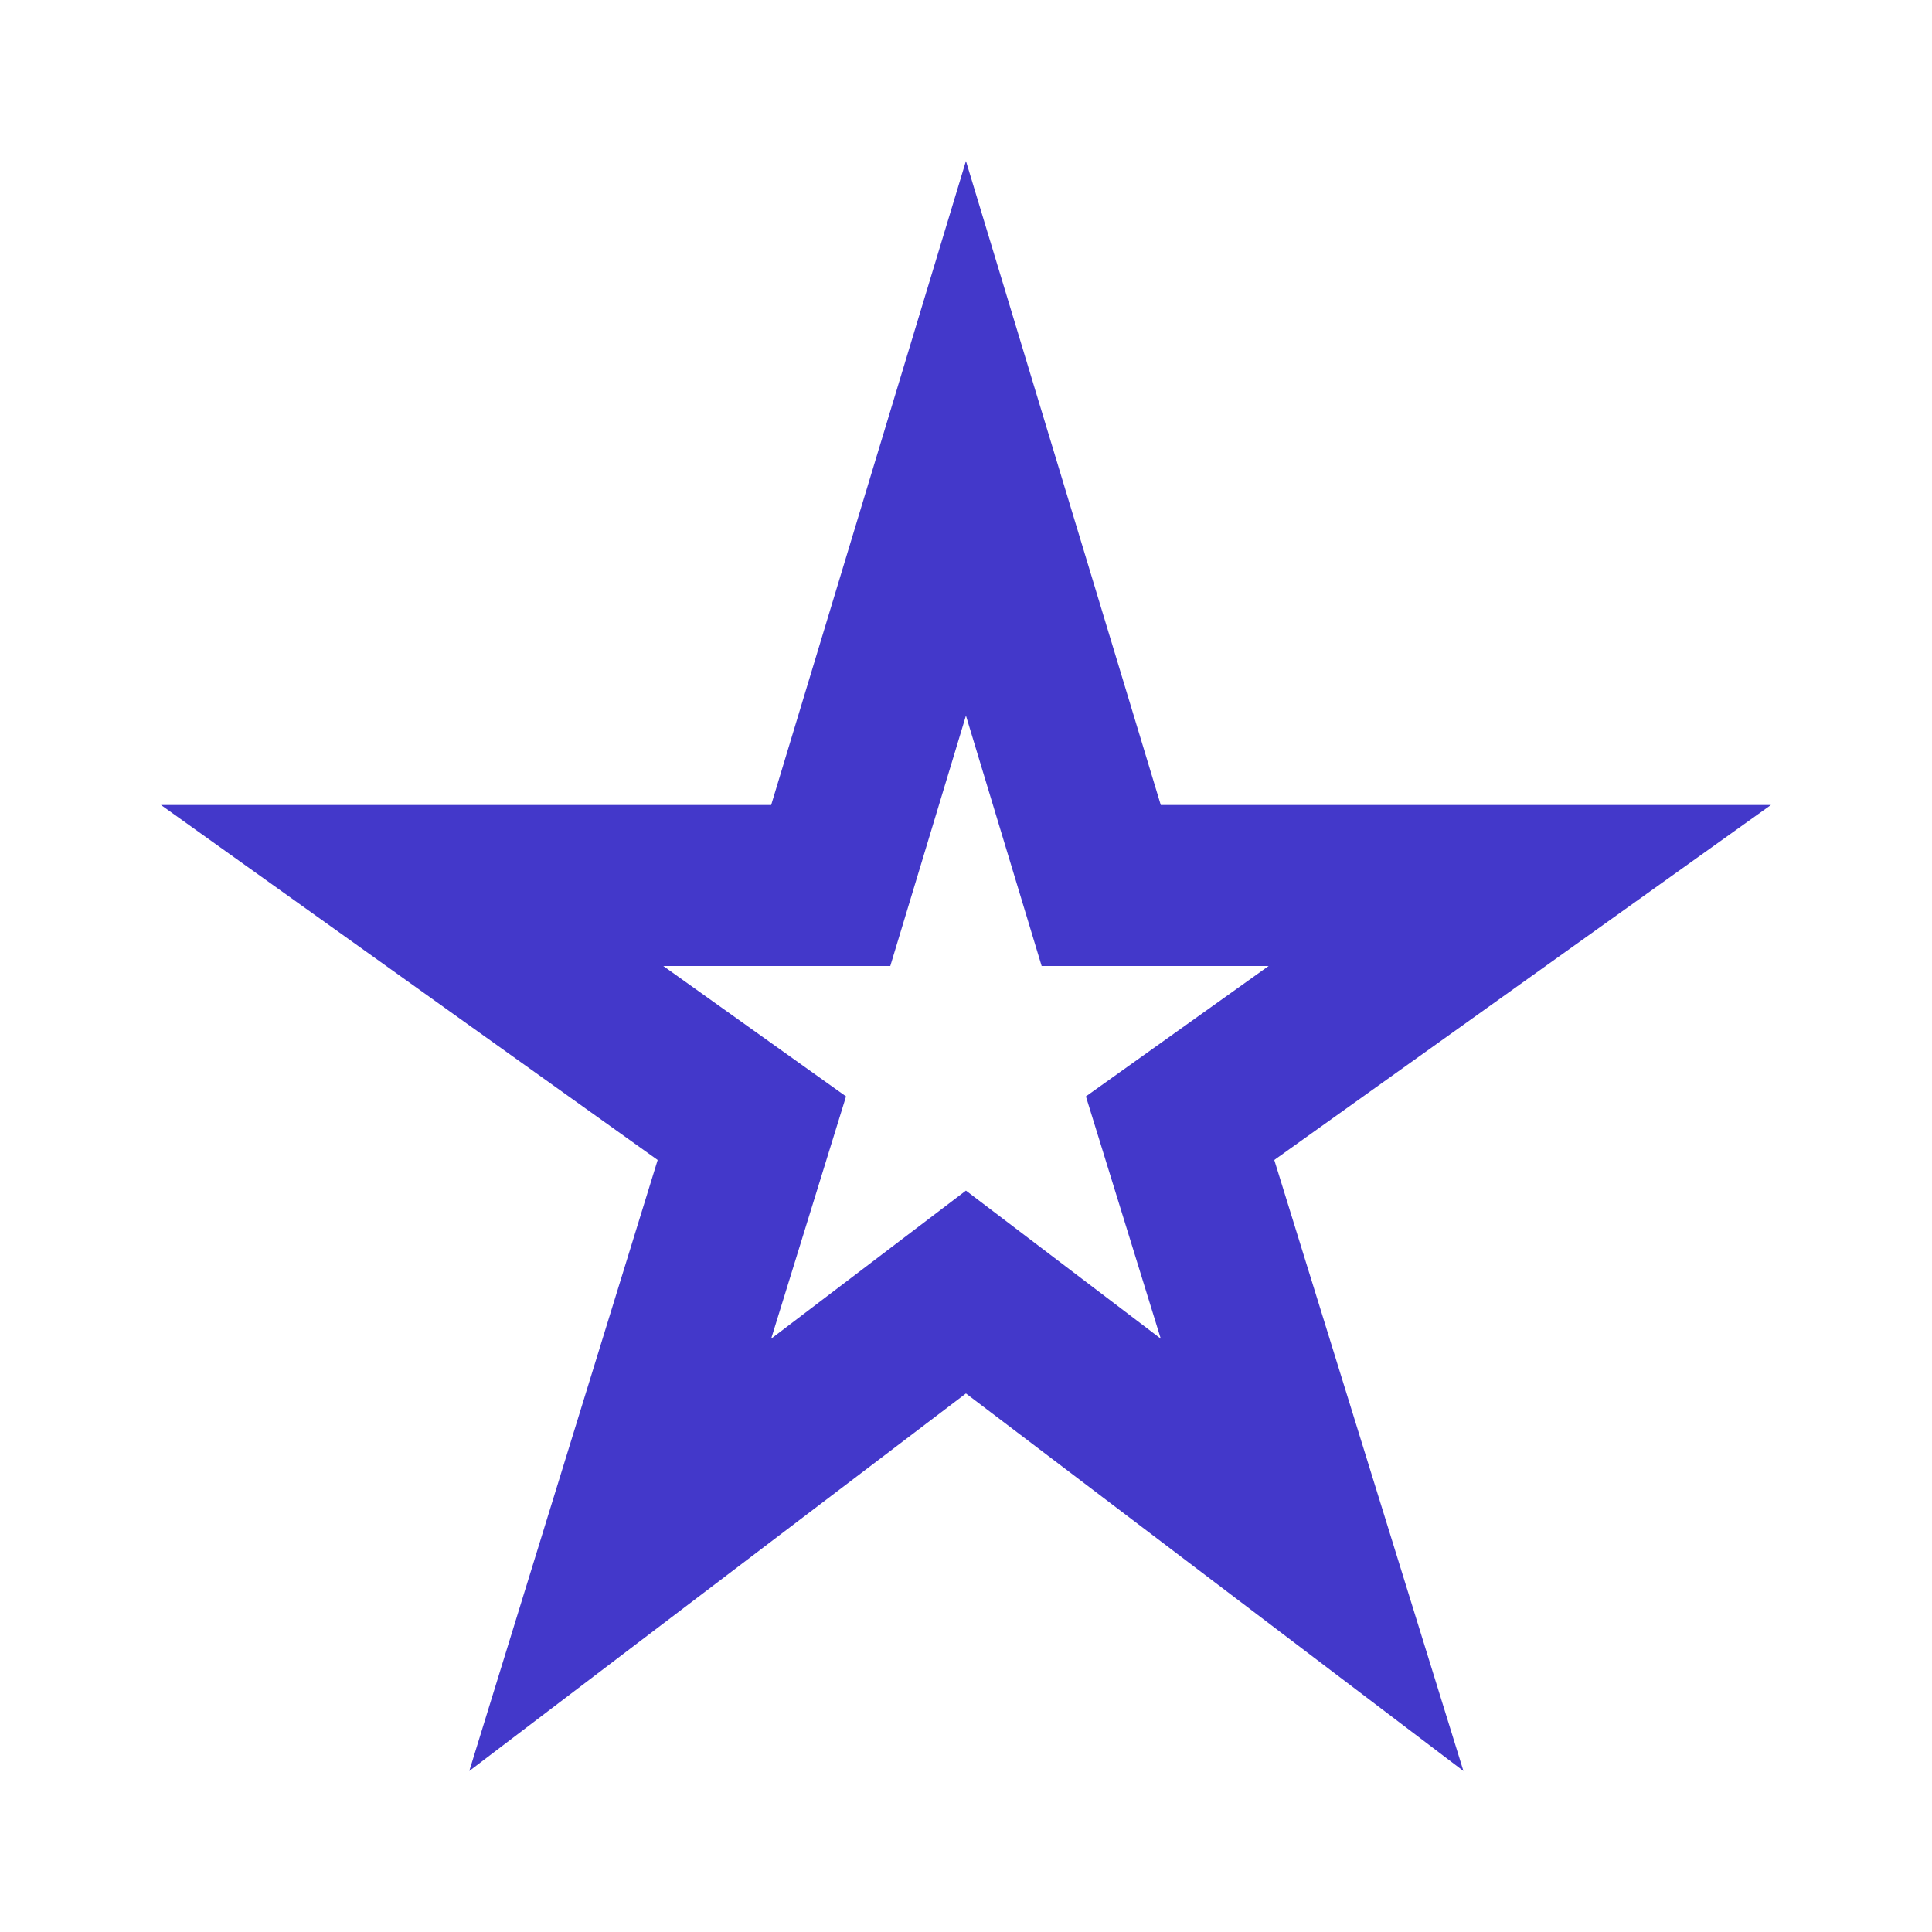 <svg width="32" height="32" viewBox="0 0 32 32" fill="none" xmlns="http://www.w3.org/2000/svg">
<path d="M15.999 11.853L17.253 16H21.013L17.986 18.16L19.226 22.173L15.999 19.72L12.773 22.173L14.013 18.16L10.986 16H14.746L15.999 11.853ZM15.999 2.667L12.773 13.333H2.666L10.893 19.213L7.773 29.333L15.999 23.08L24.239 29.333L21.106 19.213L29.333 13.333H19.226L15.999 2.667Z" fill="#4338CA"/>
</svg>
